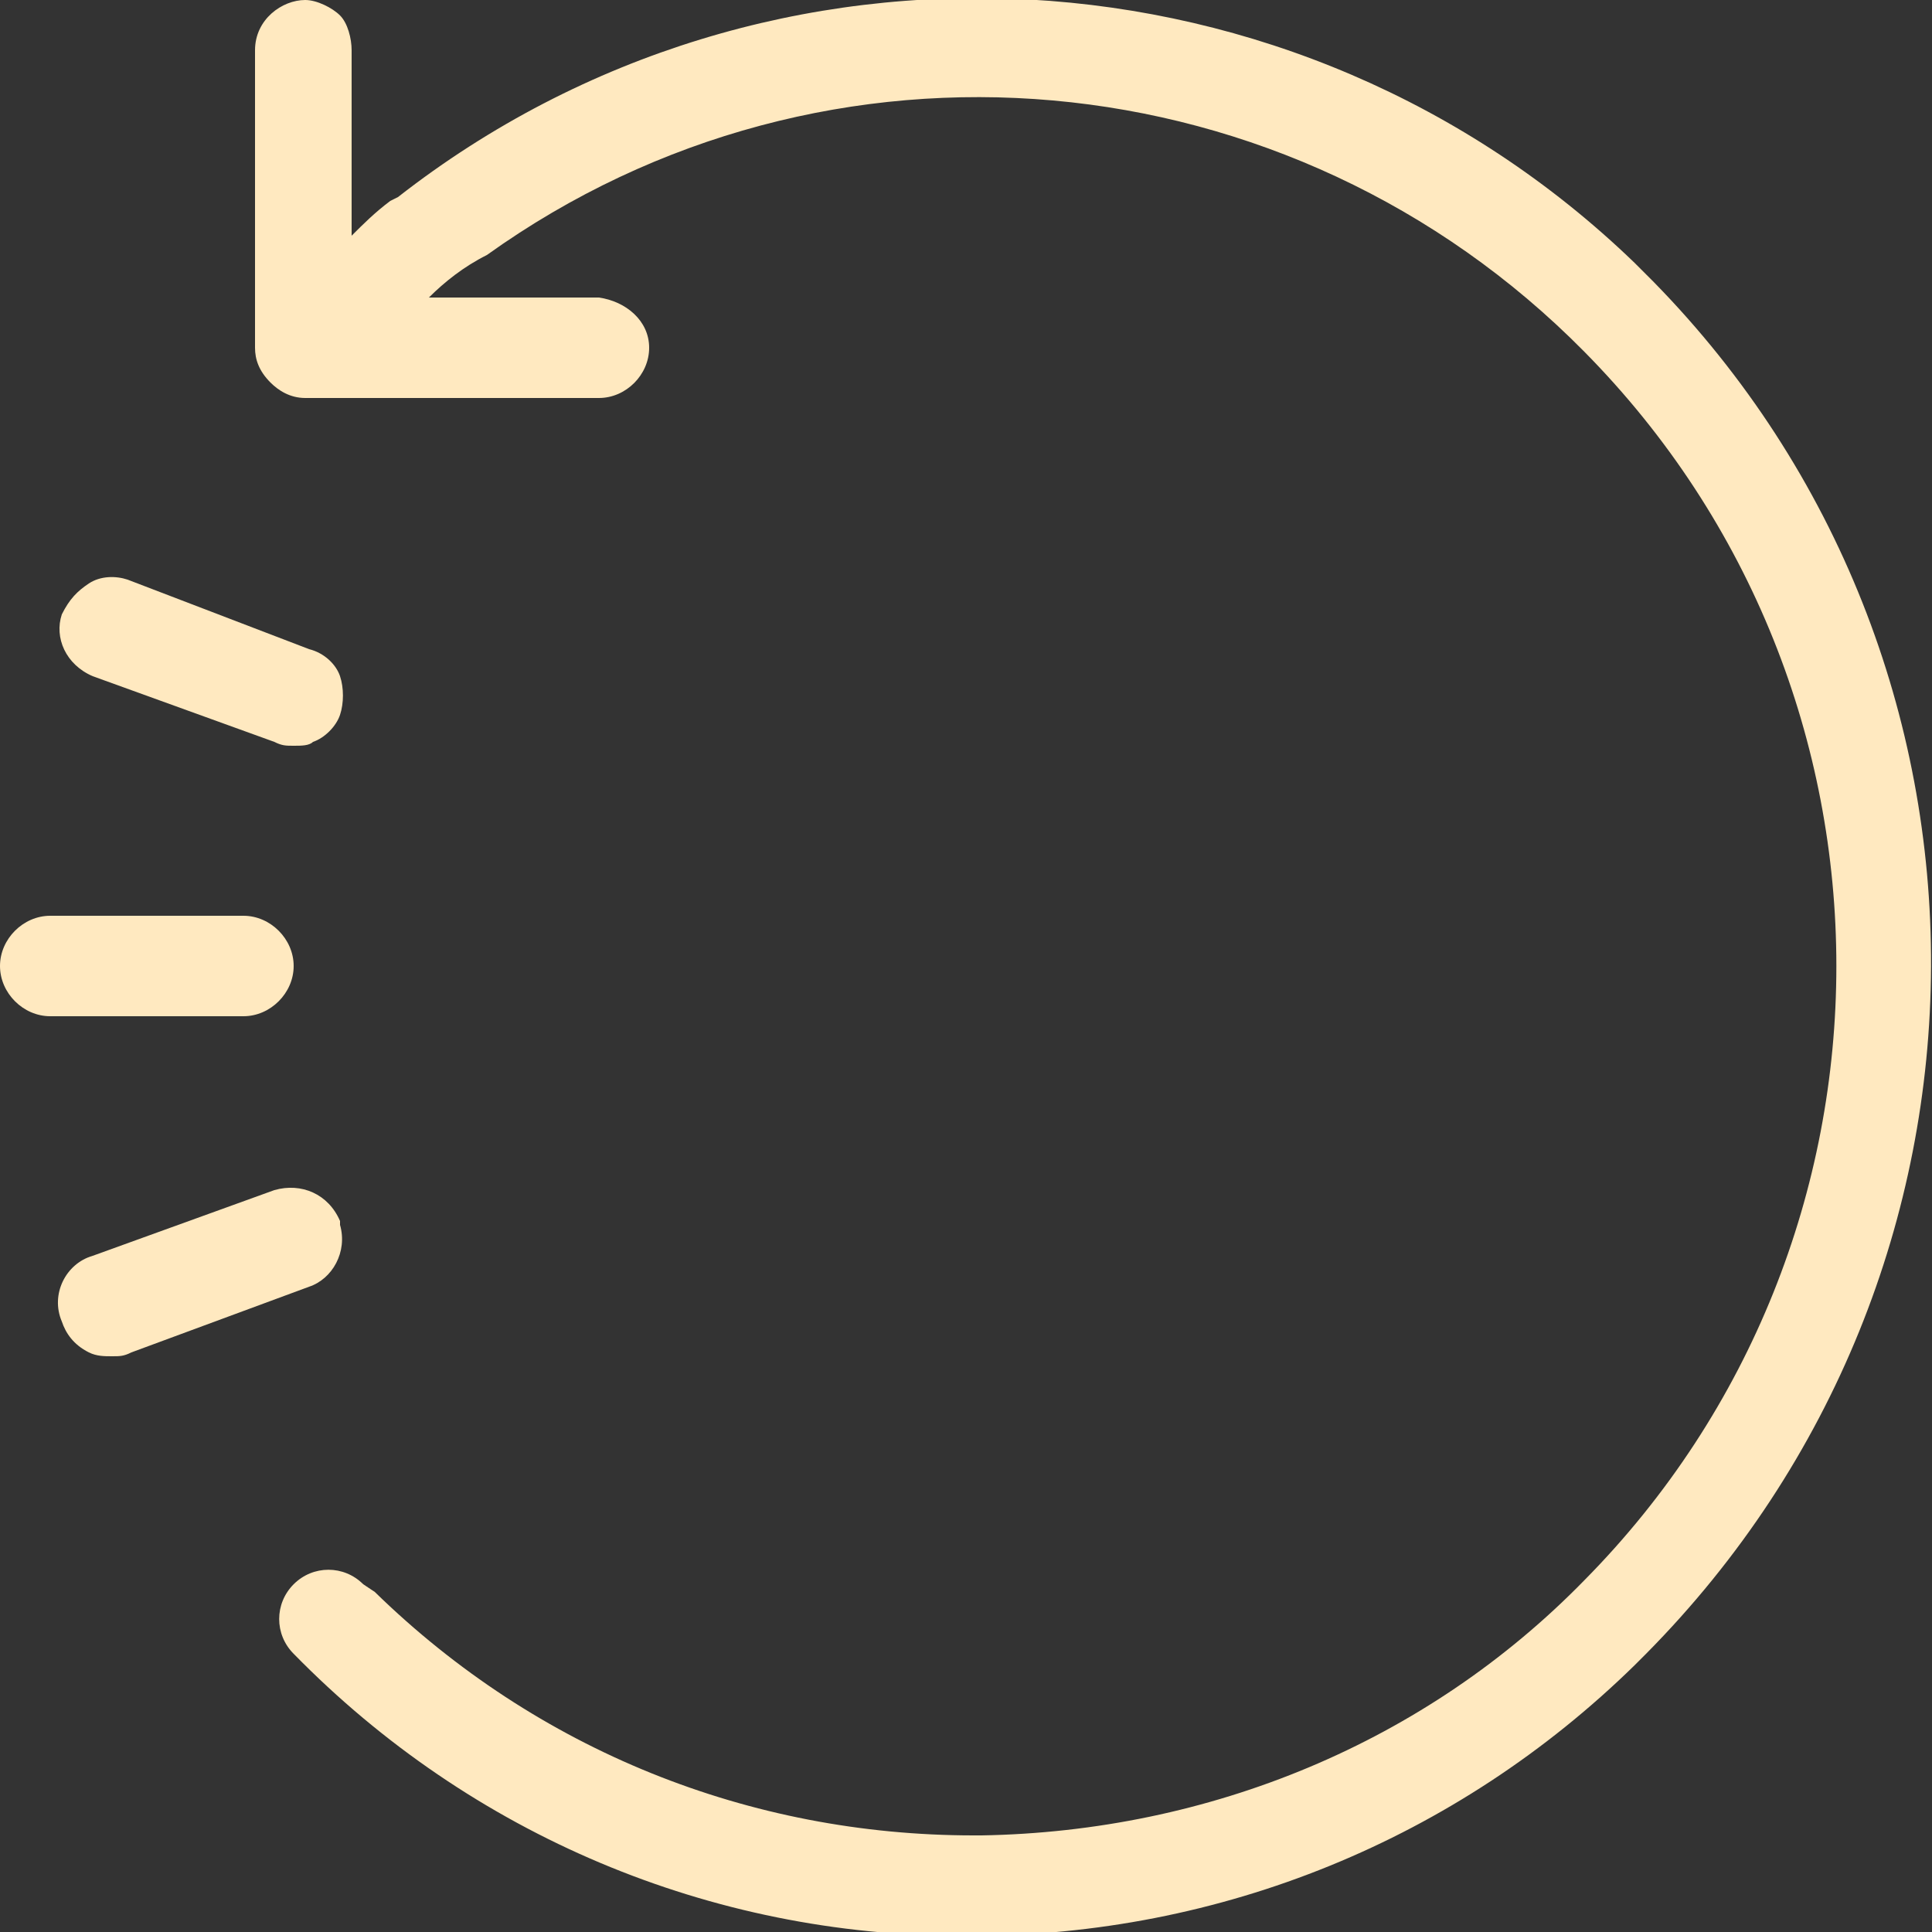 <?xml version="1.0" encoding="utf-8"?>
<!-- Generator: Adobe Illustrator 24.1.2, SVG Export Plug-In . SVG Version: 6.00 Build 0)  -->
<svg version="1.1" id="Ebene_1" xmlns="http://www.w3.org/2000/svg" xmlns:xlink="http://www.w3.org/1999/xlink" x="0px" y="0px"
	 viewBox="0 0 50 50" style="enable-background:new 0 0 50 50;" xml:space="preserve">
<rect x="0" y="0" width="50" height="50" fill="#333333" stroke="none"/>
<style type="text/css">
	.st0{fill:#FFE9C0;}
</style>
<g>
	<path class="st0" d="M7.6,25c0-0.7-0.6-1.3-1.3-1.3h-5C0.6,23.7,0,24.3,0,25s0.6,1.3,1.3,1.3h5C7,26.3,7.6,25.7,7.6,25z"/>
	<path class="st0" d="M8.8,31.7l0-0.1c-0.3-0.7-1-1-1.7-0.8l-4.7,1.7c-0.7,0.2-1.1,1-0.8,1.7c0.1,0.3,0.3,0.6,0.7,0.8
		c0.2,0.1,0.4,0.1,0.6,0.1c0.2,0,0.3,0,0.5-0.1L8,33.3C8.6,33.1,9,32.4,8.8,31.7z"/>
	<path class="st0" d="M2.4,17.5l4.7,1.7c0.2,0.1,0.3,0.1,0.5,0.1c0.2,0,0.4,0,0.5-0.1c0.3-0.1,0.6-0.4,0.7-0.7c0.1-0.3,0.1-0.7,0-1
		c-0.1-0.3-0.4-0.6-0.8-0.7L3.3,15c-0.3-0.1-0.7-0.1-1,0.1c-0.3,0.2-0.5,0.4-0.7,0.8C1.4,16.5,1.7,17.2,2.4,17.5z"/>
	<path class="st0" d="M42.8,7.3l-0.5-0.5l0,0c-8.7-8.4-22.4-9.2-32-1.7l-0.2,0.1C9.7,5.5,9.4,5.8,9.1,6.1V1.3C9.1,1,9,0.6,8.8,0.4
		C8.6,0.2,8.2,0,7.9,0C7.3,0,6.6,0.5,6.6,1.3v7.7c0,0.3,0.1,0.6,0.4,0.9c0.2,0.2,0.5,0.4,0.9,0.4h7.6c0.7,0,1.3-0.6,1.3-1.3
		c0-0.7-0.6-1.2-1.3-1.3h-4.4c0.4-0.4,0.9-0.8,1.5-1.1C21.4,0.3,33.4,1.4,41,9.1c8.7,8.8,8.7,23,0,31.8c-4.1,4.2-9.7,6.5-15.6,6.6
		c-0.1,0-0.1,0-0.2,0c-5.8,0-11.3-2.2-15.5-6.3l-0.3-0.2c-0.5-0.5-1.3-0.5-1.8,0c-0.5,0.5-0.5,1.3,0,1.8c4.6,4.7,10.8,7.3,17.3,7.3
		c0.1,0,0.1,0,0.2,0c6.5,0,12.6-2.5,17.2-7l0.3-0.3C52.4,32.9,52.4,17.1,42.8,7.3z"/>
</g>
</svg>
